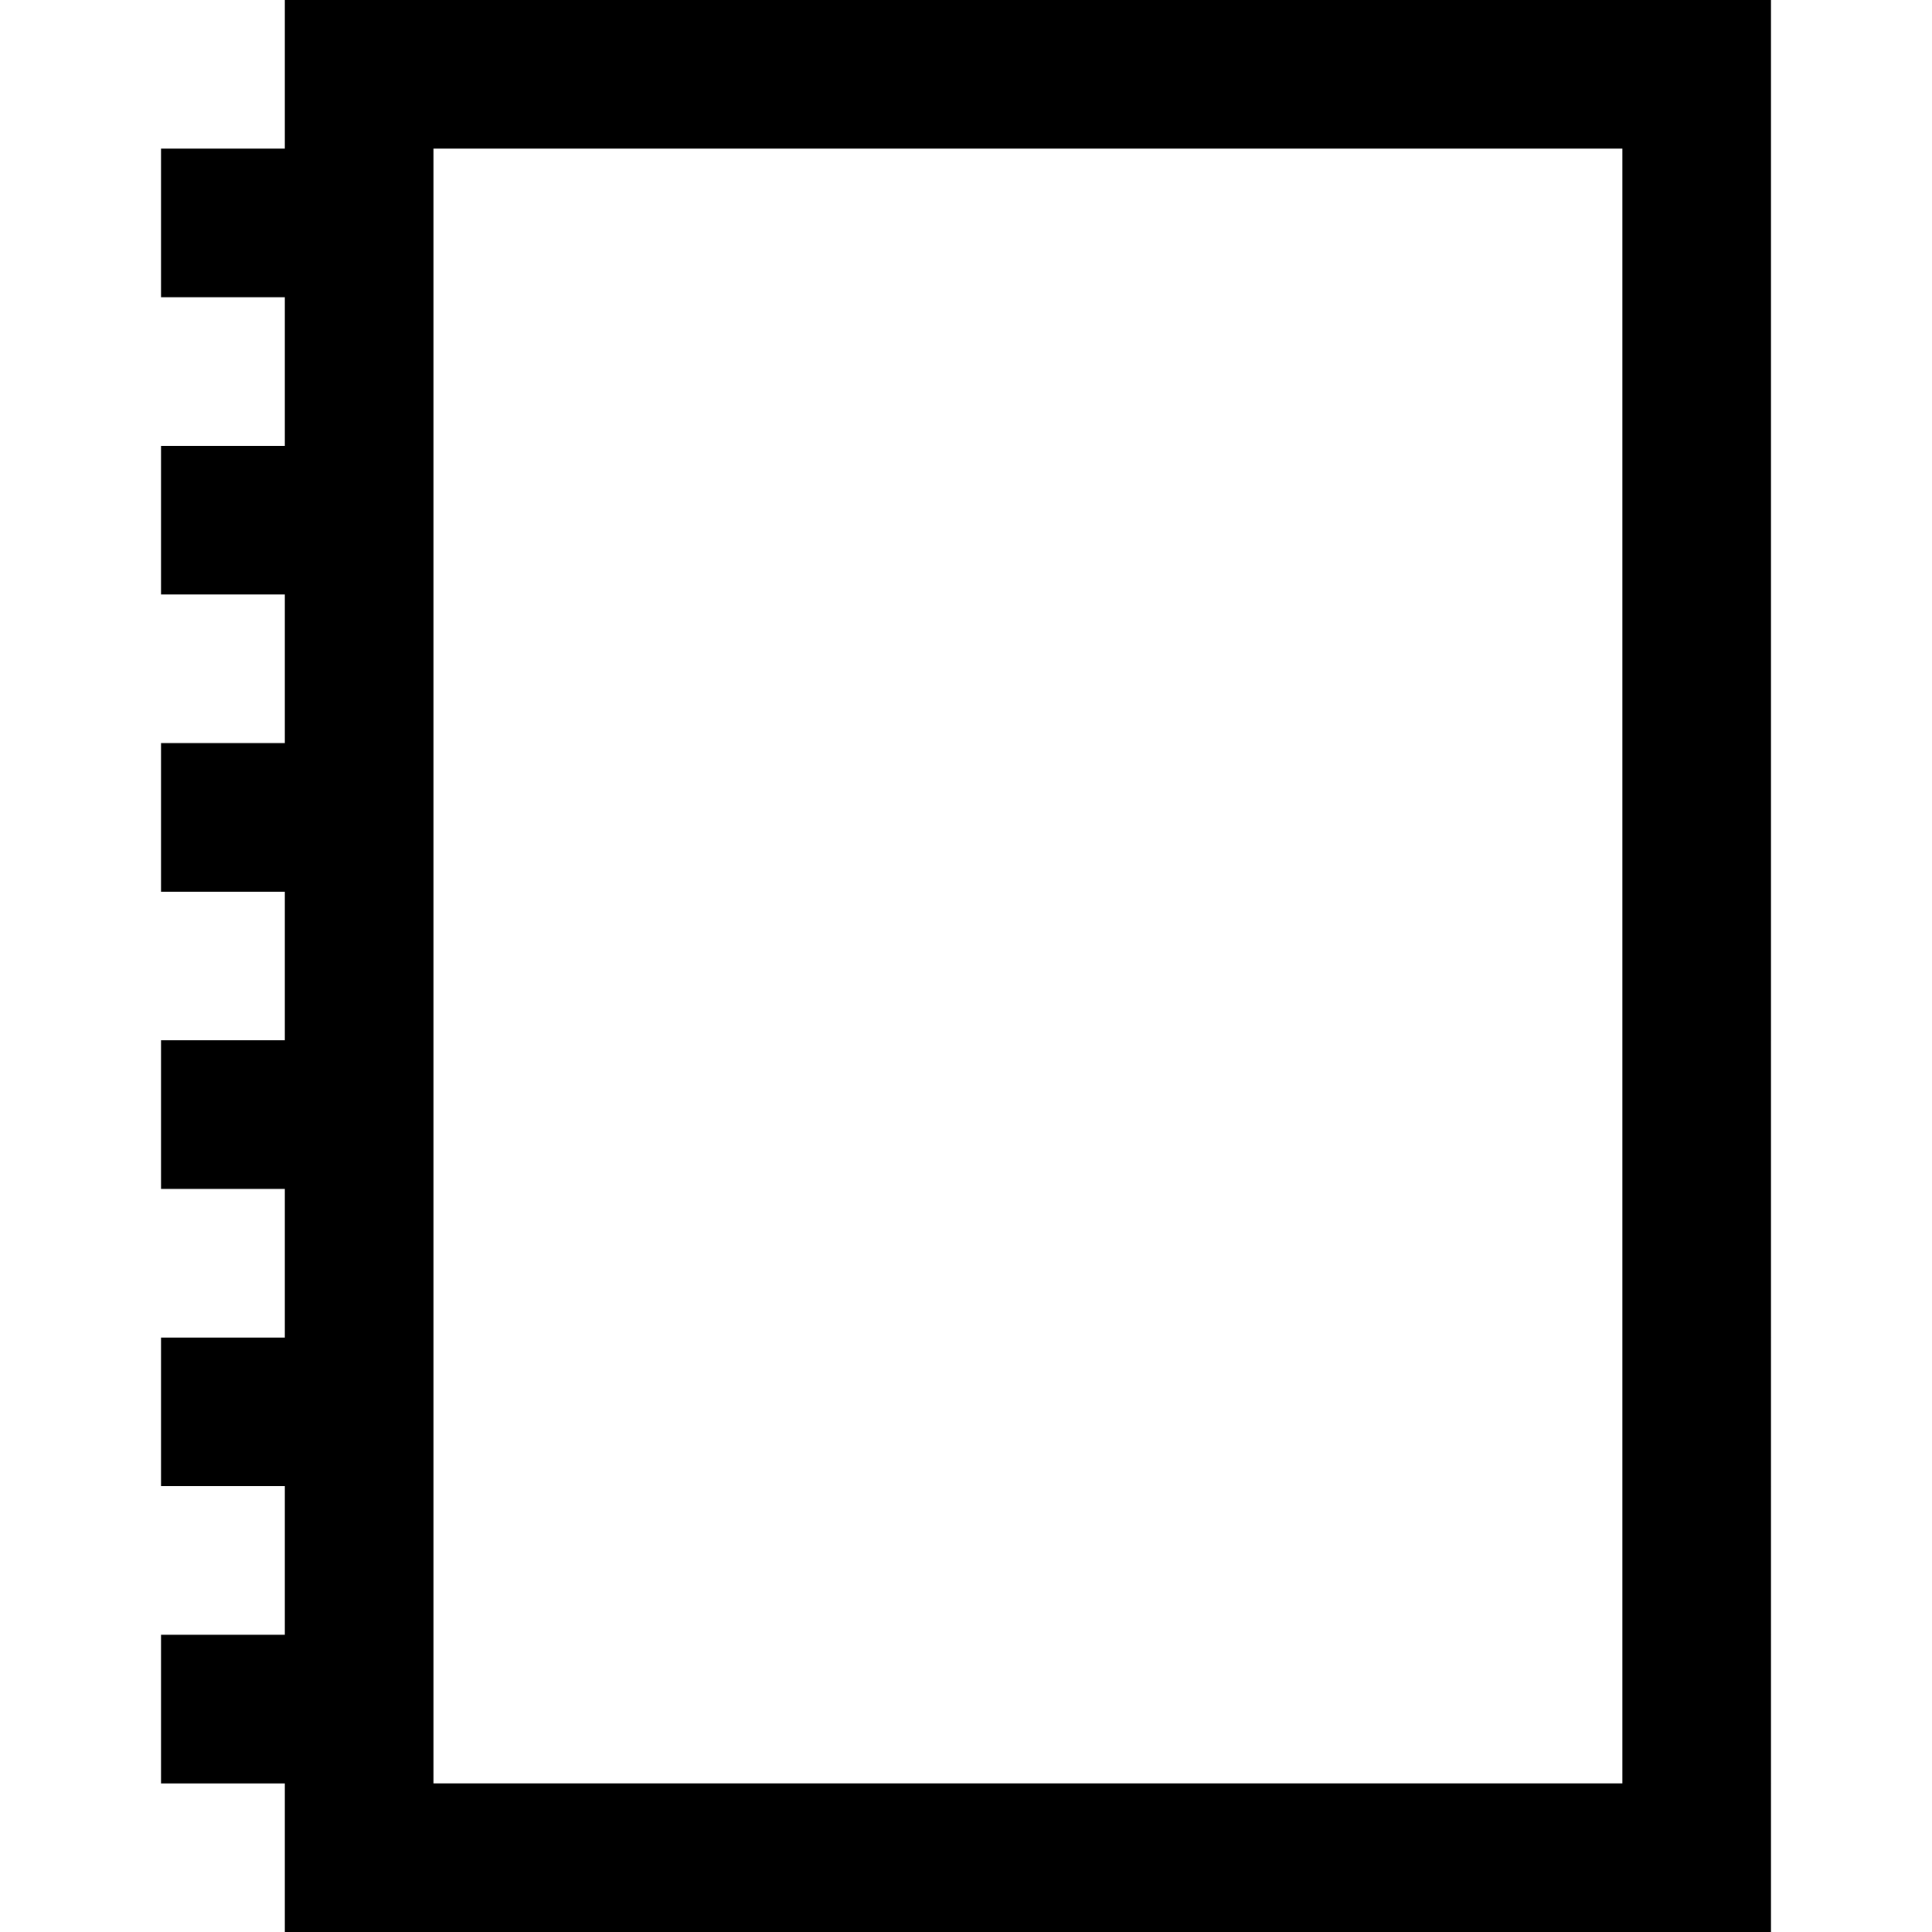 <?xml version="1.0" encoding="iso-8859-1"?>
<!-- Generator: Adobe Illustrator 19.0.0, SVG Export Plug-In . SVG Version: 6.00 Build 0)  -->
<svg version="1.1" id="Layer_1" xmlns="http://www.w3.org/2000/svg" xmlns:xlink="http://www.w3.org/1999/xlink" x="0px" y="0px"
	 viewBox="0 0 512 512" style="enable-background:new 0 0 512 512;" xml:space="preserve">
<g>
	<g>
		<path d="M75.487,0v39.385h-32.82v39.385h32.82v39.385h-32.82v39.385h32.82v39.385h-32.82v39.385h32.82v39.385h-32.82v39.385h32.82
			v39.385h-32.82v39.385h32.82v39.385h-32.82v39.385h32.82V512h393.846V0H75.487z M429.949,472.615H114.872V39.385h315.077V472.615z
			"/>
	</g>
</g>
<g>
</g>
<g>
</g>
<g>
</g>
<g>
</g>
<g>
</g>
<g>
</g>
<g>
</g>
<g>
</g>
<g>
</g>
<g>
</g>
<g>
</g>
<g>
</g>
<g>
</g>
<g>
</g>
<g>
</g>
</svg>
